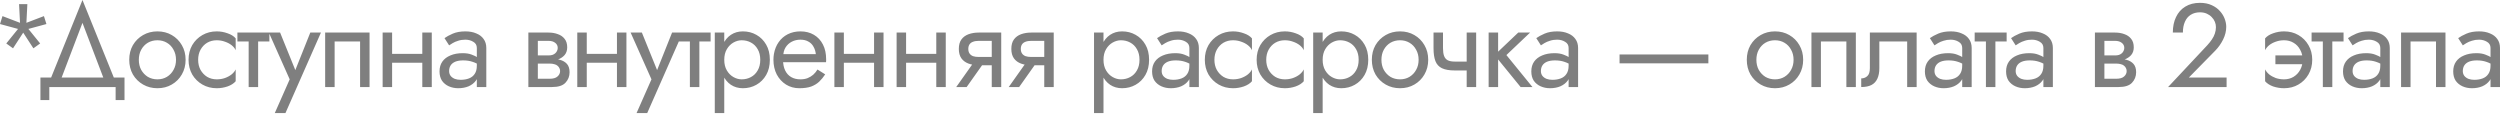 <?xml version="1.0" encoding="UTF-8"?> <svg xmlns="http://www.w3.org/2000/svg" width="380" height="18" viewBox="0 0 380 18" fill="none"><path d="M6.678 2.448L7.056 3.654L3.672 4.572L3.384 3.708L6.678 2.448ZM6.102 6.606L5.076 7.344L3.168 4.41L3.888 3.87L6.102 6.606ZM1.98 7.344L0.954 6.606L3.168 3.87L3.888 4.41L1.98 7.344ZM-7.93189e-05 3.654L0.378 2.448L3.672 3.708L3.384 4.572L-7.93189e-05 3.654ZM2.898 0.63H4.158L3.978 4.14H3.078L2.898 0.63ZM12.535 3.474L9.025 12.69H7.405L12.535 -1.97887e-05L17.665 12.69H16.045L12.535 3.474ZM17.575 13.23H7.495V15.21H6.145V11.79H18.925V15.21H17.575V13.23ZM19.644 9.09C19.644 8.25 19.83 7.506 20.202 6.858C20.586 6.21 21.102 5.7 21.75 5.328C22.398 4.956 23.124 4.77 23.928 4.77C24.744 4.77 25.47 4.956 26.106 5.328C26.754 5.7 27.264 6.21 27.636 6.858C28.02 7.506 28.212 8.25 28.212 9.09C28.212 9.918 28.02 10.662 27.636 11.322C27.264 11.97 26.754 12.48 26.106 12.852C25.47 13.224 24.744 13.41 23.928 13.41C23.124 13.41 22.398 13.224 21.75 12.852C21.102 12.48 20.586 11.97 20.202 11.322C19.83 10.662 19.644 9.918 19.644 9.09ZM21.102 9.09C21.102 9.666 21.222 10.176 21.462 10.62C21.714 11.064 22.05 11.418 22.47 11.682C22.902 11.934 23.388 12.06 23.928 12.06C24.468 12.06 24.948 11.934 25.368 11.682C25.8 11.418 26.136 11.064 26.376 10.62C26.628 10.176 26.754 9.666 26.754 9.09C26.754 8.514 26.628 8.004 26.376 7.56C26.136 7.104 25.8 6.75 25.368 6.498C24.948 6.246 24.468 6.12 23.928 6.12C23.388 6.12 22.902 6.246 22.47 6.498C22.05 6.75 21.714 7.104 21.462 7.56C21.222 8.004 21.102 8.514 21.102 9.09ZM30.118 9.09C30.118 9.666 30.238 10.176 30.478 10.62C30.73 11.064 31.066 11.418 31.486 11.682C31.918 11.934 32.404 12.06 32.944 12.06C33.388 12.06 33.802 11.994 34.186 11.862C34.582 11.718 34.924 11.532 35.212 11.304C35.5 11.064 35.704 10.812 35.824 10.548V12.348C35.536 12.684 35.122 12.948 34.582 13.14C34.054 13.32 33.508 13.41 32.944 13.41C32.14 13.41 31.414 13.224 30.766 12.852C30.118 12.48 29.602 11.97 29.218 11.322C28.846 10.662 28.66 9.918 28.66 9.09C28.66 8.25 28.846 7.506 29.218 6.858C29.602 6.21 30.118 5.7 30.766 5.328C31.414 4.956 32.14 4.77 32.944 4.77C33.508 4.77 34.054 4.866 34.582 5.058C35.122 5.238 35.536 5.496 35.824 5.832V7.632C35.704 7.356 35.5 7.104 35.212 6.876C34.924 6.648 34.582 6.468 34.186 6.336C33.802 6.192 33.388 6.12 32.944 6.12C32.404 6.12 31.918 6.246 31.486 6.498C31.066 6.75 30.73 7.104 30.478 7.56C30.238 8.004 30.118 8.514 30.118 9.09ZM36.086 4.95H40.946V6.3H36.086V4.95ZM37.796 5.31H39.236V13.23H37.796V5.31ZM48.785 4.95L43.386 17.19H41.766L44.033 12.06L40.865 4.95H42.575L45.203 11.43L44.609 11.358L47.166 4.95H48.785ZM56.173 4.95V13.23H54.733V6.3H50.863V13.23H49.423V4.95H56.173ZM59.006 9.54V8.19H65.126V9.54H59.006ZM64.19 4.95H65.63V13.23H64.19V4.95ZM58.16 4.95H59.6V13.23H58.16V4.95ZM68.266 10.8C68.266 11.088 68.344 11.334 68.5 11.538C68.656 11.73 68.866 11.88 69.13 11.988C69.394 12.084 69.688 12.132 70.012 12.132C70.492 12.132 70.918 12.06 71.29 11.916C71.662 11.772 71.95 11.544 72.154 11.232C72.37 10.92 72.478 10.506 72.478 9.99L72.766 10.89C72.766 11.418 72.622 11.874 72.334 12.258C72.058 12.63 71.686 12.918 71.218 13.122C70.75 13.314 70.228 13.41 69.652 13.41C69.136 13.41 68.662 13.314 68.23 13.122C67.798 12.93 67.45 12.648 67.186 12.276C66.934 11.892 66.808 11.418 66.808 10.854C66.808 10.266 66.952 9.768 67.24 9.36C67.528 8.952 67.936 8.64 68.464 8.424C68.992 8.196 69.616 8.082 70.336 8.082C70.864 8.082 71.314 8.154 71.686 8.298C72.07 8.43 72.376 8.586 72.604 8.766C72.832 8.934 72.988 9.072 73.072 9.18V10.026C72.664 9.738 72.25 9.528 71.83 9.396C71.41 9.252 70.936 9.18 70.408 9.18C69.928 9.18 69.526 9.246 69.202 9.378C68.89 9.51 68.656 9.696 68.5 9.936C68.344 10.176 68.266 10.464 68.266 10.8ZM68.266 6.894L67.564 5.796C67.876 5.568 68.296 5.34 68.824 5.112C69.352 4.884 69.988 4.77 70.732 4.77C71.368 4.77 71.92 4.872 72.388 5.076C72.868 5.268 73.24 5.55 73.504 5.922C73.78 6.294 73.918 6.75 73.918 7.29V13.23H72.478V7.29C72.478 6.87 72.298 6.558 71.938 6.354C71.59 6.138 71.188 6.03 70.732 6.03C70.336 6.03 69.976 6.084 69.652 6.192C69.328 6.288 69.046 6.408 68.806 6.552C68.578 6.684 68.398 6.798 68.266 6.894ZM81.157 8.91H83.551C84.127 8.91 84.643 8.97 85.099 9.09C85.555 9.21 85.915 9.42 86.179 9.72C86.443 10.02 86.575 10.44 86.575 10.98C86.575 11.604 86.365 12.138 85.945 12.582C85.537 13.014 84.859 13.23 83.911 13.23H81.157V11.97H83.551C84.091 11.97 84.487 11.856 84.739 11.628C85.003 11.4 85.135 11.124 85.135 10.8C85.135 10.632 85.099 10.482 85.027 10.35C84.967 10.218 84.871 10.098 84.739 9.99C84.619 9.882 84.457 9.804 84.253 9.756C84.061 9.696 83.827 9.666 83.551 9.666H81.157V8.91ZM81.157 9.27V8.424H83.371C83.587 8.424 83.779 8.4 83.947 8.352C84.127 8.292 84.277 8.208 84.397 8.1C84.517 7.992 84.607 7.872 84.667 7.74C84.739 7.596 84.775 7.446 84.775 7.29C84.775 6.966 84.649 6.708 84.397 6.516C84.145 6.312 83.803 6.21 83.371 6.21H81.157V4.95H83.371C83.887 4.95 84.355 5.028 84.775 5.184C85.207 5.328 85.555 5.568 85.819 5.904C86.083 6.228 86.215 6.66 86.215 7.2C86.215 7.668 86.083 8.058 85.819 8.37C85.555 8.67 85.207 8.898 84.775 9.054C84.355 9.198 83.887 9.27 83.371 9.27H81.157ZM80.311 4.95H81.751V13.23H80.311V4.95ZM88.593 9.54V8.19H94.713V9.54H88.593ZM93.777 4.95H95.217V13.23H93.777V4.95ZM87.747 4.95H89.187V13.23H87.747V4.95ZM103.775 4.95L98.375 17.19H96.755L99.023 12.06L95.855 4.95H97.565L100.193 11.43L99.599 11.358L102.155 4.95H103.775ZM103.153 4.95H108.013V6.3H103.153V4.95ZM104.863 5.31H106.303V13.23H104.863V5.31ZM110.087 17.19H108.647V4.95H110.087V17.19ZM117.017 9.09C117.017 9.978 116.831 10.746 116.459 11.394C116.087 12.042 115.589 12.54 114.965 12.888C114.353 13.236 113.669 13.41 112.913 13.41C112.229 13.41 111.623 13.236 111.095 12.888C110.579 12.54 110.171 12.042 109.871 11.394C109.583 10.746 109.439 9.978 109.439 9.09C109.439 8.19 109.583 7.422 109.871 6.786C110.171 6.138 110.579 5.64 111.095 5.292C111.623 4.944 112.229 4.77 112.913 4.77C113.669 4.77 114.353 4.944 114.965 5.292C115.589 5.64 116.087 6.138 116.459 6.786C116.831 7.422 117.017 8.19 117.017 9.09ZM115.559 9.09C115.559 8.454 115.427 7.914 115.163 7.47C114.911 7.026 114.569 6.69 114.137 6.462C113.717 6.234 113.249 6.12 112.733 6.12C112.313 6.12 111.899 6.234 111.491 6.462C111.083 6.69 110.747 7.026 110.483 7.47C110.219 7.914 110.087 8.454 110.087 9.09C110.087 9.726 110.219 10.266 110.483 10.71C110.747 11.154 111.083 11.49 111.491 11.718C111.899 11.946 112.313 12.06 112.733 12.06C113.249 12.06 113.717 11.946 114.137 11.718C114.569 11.49 114.911 11.154 115.163 10.71C115.427 10.266 115.559 9.726 115.559 9.09ZM118.481 9.45V8.226H124.007C123.959 7.794 123.839 7.416 123.647 7.092C123.467 6.756 123.209 6.498 122.873 6.318C122.549 6.126 122.147 6.03 121.667 6.03C121.187 6.03 120.749 6.132 120.353 6.336C119.957 6.54 119.639 6.834 119.399 7.218C119.171 7.59 119.057 8.034 119.057 8.55L119.021 9.09C119.021 9.726 119.129 10.266 119.345 10.71C119.561 11.154 119.867 11.49 120.263 11.718C120.659 11.946 121.127 12.06 121.667 12.06C122.075 12.06 122.435 12 122.747 11.88C123.071 11.748 123.359 11.574 123.611 11.358C123.863 11.13 124.079 10.866 124.259 10.566L125.429 11.304C125.153 11.724 124.847 12.096 124.511 12.42C124.175 12.732 123.767 12.978 123.287 13.158C122.807 13.326 122.207 13.41 121.487 13.41C120.743 13.41 120.071 13.224 119.471 12.852C118.883 12.48 118.415 11.97 118.067 11.322C117.731 10.662 117.563 9.918 117.563 9.09C117.563 8.934 117.569 8.784 117.581 8.64C117.593 8.496 117.611 8.352 117.635 8.208C117.755 7.524 117.995 6.924 118.355 6.408C118.715 5.892 119.177 5.49 119.741 5.202C120.317 4.914 120.959 4.77 121.667 4.77C122.447 4.77 123.131 4.944 123.719 5.292C124.307 5.64 124.763 6.132 125.087 6.768C125.411 7.392 125.573 8.142 125.573 9.018C125.573 9.09 125.573 9.162 125.573 9.234C125.573 9.306 125.567 9.378 125.555 9.45H118.481ZM127.673 9.54V8.19H133.793V9.54H127.673ZM132.857 4.95H134.297V13.23H132.857V4.95ZM126.827 4.95H128.267V13.23H126.827V4.95ZM137.131 9.54V8.19H143.251V9.54H137.131ZM142.315 4.95H143.755V13.23H142.315V4.95ZM136.285 4.95H137.725V13.23H136.285V4.95ZM146.93 13.23H145.346L148.406 8.91H149.99L146.93 13.23ZM152.186 13.23H150.746V4.95H152.186V13.23ZM151.34 8.658V9.918H148.766C148.202 9.918 147.686 9.834 147.218 9.666C146.762 9.498 146.402 9.234 146.138 8.874C145.874 8.502 145.742 8.022 145.742 7.434C145.742 6.834 145.874 6.354 146.138 5.994C146.402 5.634 146.762 5.37 147.218 5.202C147.686 5.034 148.202 4.95 148.766 4.95H151.34V6.21H148.766C148.418 6.21 148.124 6.258 147.884 6.354C147.656 6.438 147.482 6.57 147.362 6.75C147.242 6.93 147.182 7.158 147.182 7.434C147.182 7.71 147.242 7.938 147.362 8.118C147.482 8.298 147.656 8.436 147.884 8.532C148.124 8.616 148.418 8.658 148.766 8.658H151.34ZM154.911 13.23H153.327L156.387 8.91H157.971L154.911 13.23ZM160.167 13.23H158.727V4.95H160.167V13.23ZM159.321 8.658V9.918H156.747C156.183 9.918 155.667 9.834 155.199 9.666C154.743 9.498 154.383 9.234 154.119 8.874C153.855 8.502 153.723 8.022 153.723 7.434C153.723 6.834 153.855 6.354 154.119 5.994C154.383 5.634 154.743 5.37 155.199 5.202C155.667 5.034 156.183 4.95 156.747 4.95H159.321V6.21H156.747C156.399 6.21 156.105 6.258 155.865 6.354C155.637 6.438 155.463 6.57 155.343 6.75C155.223 6.93 155.163 7.158 155.163 7.434C155.163 7.71 155.223 7.938 155.343 8.118C155.463 8.298 155.637 8.436 155.865 8.532C156.105 8.616 156.399 8.658 156.747 8.658H159.321ZM167.731 17.19H166.291V4.95H167.731V17.19ZM174.661 9.09C174.661 9.978 174.475 10.746 174.103 11.394C173.731 12.042 173.233 12.54 172.609 12.888C171.997 13.236 171.313 13.41 170.557 13.41C169.873 13.41 169.267 13.236 168.739 12.888C168.223 12.54 167.815 12.042 167.515 11.394C167.227 10.746 167.083 9.978 167.083 9.09C167.083 8.19 167.227 7.422 167.515 6.786C167.815 6.138 168.223 5.64 168.739 5.292C169.267 4.944 169.873 4.77 170.557 4.77C171.313 4.77 171.997 4.944 172.609 5.292C173.233 5.64 173.731 6.138 174.103 6.786C174.475 7.422 174.661 8.19 174.661 9.09ZM173.203 9.09C173.203 8.454 173.071 7.914 172.807 7.47C172.555 7.026 172.213 6.69 171.781 6.462C171.361 6.234 170.893 6.12 170.377 6.12C169.957 6.12 169.543 6.234 169.135 6.462C168.727 6.69 168.391 7.026 168.127 7.47C167.863 7.914 167.731 8.454 167.731 9.09C167.731 9.726 167.863 10.266 168.127 10.71C168.391 11.154 168.727 11.49 169.135 11.718C169.543 11.946 169.957 12.06 170.377 12.06C170.893 12.06 171.361 11.946 171.781 11.718C172.213 11.49 172.555 11.154 172.807 10.71C173.071 10.266 173.203 9.726 173.203 9.09ZM176.575 10.8C176.575 11.088 176.653 11.334 176.809 11.538C176.965 11.73 177.175 11.88 177.439 11.988C177.703 12.084 177.997 12.132 178.321 12.132C178.801 12.132 179.227 12.06 179.599 11.916C179.971 11.772 180.259 11.544 180.463 11.232C180.679 10.92 180.787 10.506 180.787 9.99L181.075 10.89C181.075 11.418 180.931 11.874 180.643 12.258C180.367 12.63 179.995 12.918 179.527 13.122C179.059 13.314 178.537 13.41 177.961 13.41C177.445 13.41 176.971 13.314 176.539 13.122C176.107 12.93 175.759 12.648 175.495 12.276C175.243 11.892 175.117 11.418 175.117 10.854C175.117 10.266 175.261 9.768 175.549 9.36C175.837 8.952 176.245 8.64 176.773 8.424C177.301 8.196 177.925 8.082 178.645 8.082C179.173 8.082 179.623 8.154 179.995 8.298C180.379 8.43 180.685 8.586 180.913 8.766C181.141 8.934 181.297 9.072 181.381 9.18V10.026C180.973 9.738 180.559 9.528 180.139 9.396C179.719 9.252 179.245 9.18 178.717 9.18C178.237 9.18 177.835 9.246 177.511 9.378C177.199 9.51 176.965 9.696 176.809 9.936C176.653 10.176 176.575 10.464 176.575 10.8ZM176.575 6.894L175.873 5.796C176.185 5.568 176.605 5.34 177.133 5.112C177.661 4.884 178.297 4.77 179.041 4.77C179.677 4.77 180.229 4.872 180.697 5.076C181.177 5.268 181.549 5.55 181.813 5.922C182.089 6.294 182.227 6.75 182.227 7.29V13.23H180.787V7.29C180.787 6.87 180.607 6.558 180.247 6.354C179.899 6.138 179.497 6.03 179.041 6.03C178.645 6.03 178.285 6.084 177.961 6.192C177.637 6.288 177.355 6.408 177.115 6.552C176.887 6.684 176.707 6.798 176.575 6.894ZM184.591 9.09C184.591 9.666 184.711 10.176 184.951 10.62C185.203 11.064 185.539 11.418 185.959 11.682C186.391 11.934 186.877 12.06 187.417 12.06C187.861 12.06 188.275 11.994 188.659 11.862C189.055 11.718 189.397 11.532 189.685 11.304C189.973 11.064 190.177 10.812 190.297 10.548V12.348C190.009 12.684 189.595 12.948 189.055 13.14C188.527 13.32 187.981 13.41 187.417 13.41C186.613 13.41 185.887 13.224 185.239 12.852C184.591 12.48 184.075 11.97 183.691 11.322C183.319 10.662 183.133 9.918 183.133 9.09C183.133 8.25 183.319 7.506 183.691 6.858C184.075 6.21 184.591 5.7 185.239 5.328C185.887 4.956 186.613 4.77 187.417 4.77C187.981 4.77 188.527 4.866 189.055 5.058C189.595 5.238 190.009 5.496 190.297 5.832V7.632C190.177 7.356 189.973 7.104 189.685 6.876C189.397 6.648 189.055 6.468 188.659 6.336C188.275 6.192 187.861 6.12 187.417 6.12C186.877 6.12 186.391 6.246 185.959 6.498C185.539 6.75 185.203 7.104 184.951 7.56C184.711 8.004 184.591 8.514 184.591 9.09ZM192.467 9.09C192.467 9.666 192.587 10.176 192.827 10.62C193.079 11.064 193.415 11.418 193.835 11.682C194.267 11.934 194.753 12.06 195.293 12.06C195.737 12.06 196.151 11.994 196.535 11.862C196.931 11.718 197.273 11.532 197.561 11.304C197.849 11.064 198.053 10.812 198.173 10.548V12.348C197.885 12.684 197.471 12.948 196.931 13.14C196.403 13.32 195.857 13.41 195.293 13.41C194.489 13.41 193.763 13.224 193.115 12.852C192.467 12.48 191.951 11.97 191.567 11.322C191.195 10.662 191.009 9.918 191.009 9.09C191.009 8.25 191.195 7.506 191.567 6.858C191.951 6.21 192.467 5.7 193.115 5.328C193.763 4.956 194.489 4.77 195.293 4.77C195.857 4.77 196.403 4.866 196.931 5.058C197.471 5.238 197.885 5.496 198.173 5.832V7.632C198.053 7.356 197.849 7.104 197.561 6.876C197.273 6.648 196.931 6.468 196.535 6.336C196.151 6.192 195.737 6.12 195.293 6.12C194.753 6.12 194.267 6.246 193.835 6.498C193.415 6.75 193.079 7.104 192.827 7.56C192.587 8.004 192.467 8.514 192.467 9.09ZM201.044 17.19H199.604V4.95H201.044V17.19ZM207.974 9.09C207.974 9.978 207.788 10.746 207.416 11.394C207.044 12.042 206.546 12.54 205.922 12.888C205.31 13.236 204.626 13.41 203.87 13.41C203.186 13.41 202.58 13.236 202.052 12.888C201.536 12.54 201.128 12.042 200.828 11.394C200.54 10.746 200.396 9.978 200.396 9.09C200.396 8.19 200.54 7.422 200.828 6.786C201.128 6.138 201.536 5.64 202.052 5.292C202.58 4.944 203.186 4.77 203.87 4.77C204.626 4.77 205.31 4.944 205.922 5.292C206.546 5.64 207.044 6.138 207.416 6.786C207.788 7.422 207.974 8.19 207.974 9.09ZM206.516 9.09C206.516 8.454 206.384 7.914 206.12 7.47C205.868 7.026 205.526 6.69 205.094 6.462C204.674 6.234 204.206 6.12 203.69 6.12C203.27 6.12 202.856 6.234 202.448 6.462C202.04 6.69 201.704 7.026 201.44 7.47C201.176 7.914 201.044 8.454 201.044 9.09C201.044 9.726 201.176 10.266 201.44 10.71C201.704 11.154 202.04 11.49 202.448 11.718C202.856 11.946 203.27 12.06 203.69 12.06C204.206 12.06 204.674 11.946 205.094 11.718C205.526 11.49 205.868 11.154 206.12 10.71C206.384 10.266 206.516 9.726 206.516 9.09ZM208.52 9.09C208.52 8.25 208.706 7.506 209.078 6.858C209.462 6.21 209.978 5.7 210.626 5.328C211.274 4.956 212 4.77 212.804 4.77C213.62 4.77 214.346 4.956 214.982 5.328C215.63 5.7 216.14 6.21 216.512 6.858C216.896 7.506 217.088 8.25 217.088 9.09C217.088 9.918 216.896 10.662 216.512 11.322C216.14 11.97 215.63 12.48 214.982 12.852C214.346 13.224 213.62 13.41 212.804 13.41C212 13.41 211.274 13.224 210.626 12.852C209.978 12.48 209.462 11.97 209.078 11.322C208.706 10.662 208.52 9.918 208.52 9.09ZM209.978 9.09C209.978 9.666 210.098 10.176 210.338 10.62C210.59 11.064 210.926 11.418 211.346 11.682C211.778 11.934 212.264 12.06 212.804 12.06C213.344 12.06 213.824 11.934 214.244 11.682C214.676 11.418 215.012 11.064 215.252 10.62C215.504 10.176 215.63 9.666 215.63 9.09C215.63 8.514 215.504 8.004 215.252 7.56C215.012 7.104 214.676 6.75 214.244 6.498C213.824 6.246 213.344 6.12 212.804 6.12C212.264 6.12 211.778 6.246 211.346 6.498C210.926 6.75 210.59 7.104 210.338 7.56C210.098 8.004 209.978 8.514 209.978 9.09ZM221.136 10.71V9.36H223.962V10.71H221.136ZM222.936 4.95H224.376V13.23H222.936V4.95ZM219.336 4.95V7.326C219.336 7.806 219.39 8.196 219.498 8.496C219.606 8.796 219.792 9.018 220.056 9.162C220.32 9.294 220.68 9.36 221.136 9.36V10.71C220.308 10.71 219.654 10.596 219.174 10.368C218.706 10.14 218.376 9.78 218.184 9.288C217.992 8.784 217.896 8.13 217.896 7.326V4.95H219.336ZM226.273 4.95H227.713V13.23H226.273V4.95ZM230.773 4.95H232.573L228.973 8.37L232.933 13.23H231.133L227.173 8.37L230.773 4.95ZM234.218 10.8C234.218 11.088 234.296 11.334 234.452 11.538C234.608 11.73 234.818 11.88 235.082 11.988C235.346 12.084 235.64 12.132 235.964 12.132C236.444 12.132 236.87 12.06 237.242 11.916C237.614 11.772 237.902 11.544 238.106 11.232C238.322 10.92 238.43 10.506 238.43 9.99L238.718 10.89C238.718 11.418 238.574 11.874 238.286 12.258C238.01 12.63 237.638 12.918 237.17 13.122C236.702 13.314 236.18 13.41 235.604 13.41C235.088 13.41 234.614 13.314 234.182 13.122C233.75 12.93 233.402 12.648 233.138 12.276C232.886 11.892 232.76 11.418 232.76 10.854C232.76 10.266 232.904 9.768 233.192 9.36C233.48 8.952 233.888 8.64 234.416 8.424C234.944 8.196 235.568 8.082 236.288 8.082C236.816 8.082 237.266 8.154 237.638 8.298C238.022 8.43 238.328 8.586 238.556 8.766C238.784 8.934 238.94 9.072 239.024 9.18V10.026C238.616 9.738 238.202 9.528 237.782 9.396C237.362 9.252 236.888 9.18 236.36 9.18C235.88 9.18 235.478 9.246 235.154 9.378C234.842 9.51 234.608 9.696 234.452 9.936C234.296 10.176 234.218 10.464 234.218 10.8ZM234.218 6.894L233.516 5.796C233.828 5.568 234.248 5.34 234.776 5.112C235.304 4.884 235.94 4.77 236.684 4.77C237.32 4.77 237.872 4.872 238.34 5.076C238.82 5.268 239.192 5.55 239.456 5.922C239.732 6.294 239.87 6.75 239.87 7.29V13.23H238.43V7.29C238.43 6.87 238.25 6.558 237.89 6.354C237.542 6.138 237.14 6.03 236.684 6.03C236.288 6.03 235.928 6.084 235.604 6.192C235.28 6.288 234.998 6.408 234.758 6.552C234.53 6.684 234.35 6.798 234.218 6.894ZM246.173 9.63V8.28H259.673V9.63H246.173ZM265.513 9.09C265.513 8.25 265.699 7.506 266.071 6.858C266.455 6.21 266.971 5.7 267.619 5.328C268.267 4.956 268.993 4.77 269.797 4.77C270.613 4.77 271.339 4.956 271.975 5.328C272.623 5.7 273.133 6.21 273.505 6.858C273.889 7.506 274.081 8.25 274.081 9.09C274.081 9.918 273.889 10.662 273.505 11.322C273.133 11.97 272.623 12.48 271.975 12.852C271.339 13.224 270.613 13.41 269.797 13.41C268.993 13.41 268.267 13.224 267.619 12.852C266.971 12.48 266.455 11.97 266.071 11.322C265.699 10.662 265.513 9.918 265.513 9.09ZM266.971 9.09C266.971 9.666 267.091 10.176 267.331 10.62C267.583 11.064 267.919 11.418 268.339 11.682C268.771 11.934 269.257 12.06 269.797 12.06C270.337 12.06 270.817 11.934 271.237 11.682C271.669 11.418 272.005 11.064 272.245 10.62C272.497 10.176 272.623 9.666 272.623 9.09C272.623 8.514 272.497 8.004 272.245 7.56C272.005 7.104 271.669 6.75 271.237 6.498C270.817 6.246 270.337 6.12 269.797 6.12C269.257 6.12 268.771 6.246 268.339 6.498C267.919 6.75 267.583 7.104 267.331 7.56C267.091 8.004 266.971 8.514 266.971 9.09ZM282.089 4.95V13.23H280.649V6.3H276.779V13.23H275.339V4.95H282.089ZM291.33 4.95V13.23H289.89V6.3H285.66V10.35C285.66 10.998 285.558 11.538 285.354 11.97C285.162 12.39 284.862 12.708 284.454 12.924C284.046 13.128 283.53 13.23 282.906 13.23V11.916C283.266 11.916 283.572 11.802 283.824 11.574C284.088 11.346 284.22 10.938 284.22 10.35V4.95H291.33ZM294.042 10.8C294.042 11.088 294.12 11.334 294.276 11.538C294.432 11.73 294.642 11.88 294.906 11.988C295.17 12.084 295.464 12.132 295.788 12.132C296.268 12.132 296.694 12.06 297.066 11.916C297.438 11.772 297.726 11.544 297.93 11.232C298.146 10.92 298.254 10.506 298.254 9.99L298.542 10.89C298.542 11.418 298.398 11.874 298.11 12.258C297.834 12.63 297.462 12.918 296.994 13.122C296.526 13.314 296.004 13.41 295.428 13.41C294.912 13.41 294.438 13.314 294.006 13.122C293.574 12.93 293.226 12.648 292.962 12.276C292.71 11.892 292.584 11.418 292.584 10.854C292.584 10.266 292.728 9.768 293.016 9.36C293.304 8.952 293.712 8.64 294.24 8.424C294.768 8.196 295.392 8.082 296.112 8.082C296.64 8.082 297.09 8.154 297.462 8.298C297.846 8.43 298.152 8.586 298.38 8.766C298.608 8.934 298.764 9.072 298.848 9.18V10.026C298.44 9.738 298.026 9.528 297.606 9.396C297.186 9.252 296.712 9.18 296.184 9.18C295.704 9.18 295.302 9.246 294.978 9.378C294.666 9.51 294.432 9.696 294.276 9.936C294.12 10.176 294.042 10.464 294.042 10.8ZM294.042 6.894L293.34 5.796C293.652 5.568 294.072 5.34 294.6 5.112C295.128 4.884 295.764 4.77 296.508 4.77C297.144 4.77 297.696 4.872 298.164 5.076C298.644 5.268 299.016 5.55 299.28 5.922C299.556 6.294 299.694 6.75 299.694 7.29V13.23H298.254V7.29C298.254 6.87 298.074 6.558 297.714 6.354C297.366 6.138 296.964 6.03 296.508 6.03C296.112 6.03 295.752 6.084 295.428 6.192C295.104 6.288 294.822 6.408 294.582 6.552C294.354 6.684 294.174 6.798 294.042 6.894ZM300.15 4.95H305.01V6.3H300.15V4.95ZM301.86 5.31H303.3V13.23H301.86V5.31ZM306.383 10.8C306.383 11.088 306.461 11.334 306.617 11.538C306.773 11.73 306.983 11.88 307.247 11.988C307.511 12.084 307.805 12.132 308.129 12.132C308.609 12.132 309.035 12.06 309.407 11.916C309.779 11.772 310.067 11.544 310.271 11.232C310.487 10.92 310.595 10.506 310.595 9.99L310.883 10.89C310.883 11.418 310.739 11.874 310.451 12.258C310.175 12.63 309.803 12.918 309.335 13.122C308.867 13.314 308.345 13.41 307.769 13.41C307.253 13.41 306.779 13.314 306.347 13.122C305.915 12.93 305.567 12.648 305.303 12.276C305.051 11.892 304.925 11.418 304.925 10.854C304.925 10.266 305.069 9.768 305.357 9.36C305.645 8.952 306.053 8.64 306.581 8.424C307.109 8.196 307.733 8.082 308.453 8.082C308.981 8.082 309.431 8.154 309.803 8.298C310.187 8.43 310.493 8.586 310.721 8.766C310.949 8.934 311.105 9.072 311.189 9.18V10.026C310.781 9.738 310.367 9.528 309.947 9.396C309.527 9.252 309.053 9.18 308.525 9.18C308.045 9.18 307.643 9.246 307.319 9.378C307.007 9.51 306.773 9.696 306.617 9.936C306.461 10.176 306.383 10.464 306.383 10.8ZM306.383 6.894L305.681 5.796C305.993 5.568 306.413 5.34 306.941 5.112C307.469 4.884 308.105 4.77 308.849 4.77C309.485 4.77 310.037 4.872 310.505 5.076C310.985 5.268 311.357 5.55 311.621 5.922C311.897 6.294 312.035 6.75 312.035 7.29V13.23H310.595V7.29C310.595 6.87 310.415 6.558 310.055 6.354C309.707 6.138 309.305 6.03 308.849 6.03C308.453 6.03 308.093 6.084 307.769 6.192C307.445 6.288 307.163 6.408 306.923 6.552C306.695 6.684 306.515 6.798 306.383 6.894ZM319.274 8.91H321.668C322.244 8.91 322.76 8.97 323.216 9.09C323.672 9.21 324.032 9.42 324.296 9.72C324.56 10.02 324.692 10.44 324.692 10.98C324.692 11.604 324.482 12.138 324.062 12.582C323.654 13.014 322.976 13.23 322.028 13.23H319.274V11.97H321.668C322.208 11.97 322.604 11.856 322.856 11.628C323.12 11.4 323.252 11.124 323.252 10.8C323.252 10.632 323.216 10.482 323.144 10.35C323.084 10.218 322.988 10.098 322.856 9.99C322.736 9.882 322.574 9.804 322.37 9.756C322.178 9.696 321.944 9.666 321.668 9.666H319.274V8.91ZM319.274 9.27V8.424H321.488C321.704 8.424 321.896 8.4 322.064 8.352C322.244 8.292 322.394 8.208 322.514 8.1C322.634 7.992 322.724 7.872 322.784 7.74C322.856 7.596 322.892 7.446 322.892 7.29C322.892 6.966 322.766 6.708 322.514 6.516C322.262 6.312 321.92 6.21 321.488 6.21H319.274V4.95H321.488C322.004 4.95 322.472 5.028 322.892 5.184C323.324 5.328 323.672 5.568 323.936 5.904C324.2 6.228 324.332 6.66 324.332 7.2C324.332 7.668 324.2 8.058 323.936 8.37C323.672 8.67 323.324 8.898 322.892 9.054C322.472 9.198 322.004 9.27 321.488 9.27H319.274ZM318.428 4.95H319.868V13.23H318.428V4.95ZM329.55 13.23L335.508 6.876C335.784 6.576 336.018 6.282 336.21 5.994C336.414 5.694 336.564 5.394 336.66 5.094C336.768 4.782 336.822 4.458 336.822 4.122C336.822 3.846 336.768 3.576 336.66 3.312C336.552 3.048 336.39 2.808 336.174 2.592C335.97 2.376 335.718 2.202 335.418 2.07C335.118 1.938 334.776 1.872 334.392 1.872C333.852 1.872 333.384 1.998 332.988 2.25C332.604 2.49 332.31 2.844 332.106 3.312C331.902 3.768 331.8 4.314 331.8 4.95H330.27C330.27 4.05 330.432 3.264 330.756 2.592C331.08 1.908 331.548 1.38 332.16 1.008C332.784 0.624 333.528 0.432 334.392 0.432C335.088 0.432 335.688 0.552 336.192 0.792C336.696 1.02 337.11 1.32 337.434 1.692C337.758 2.052 337.998 2.442 338.154 2.862C338.31 3.282 338.388 3.684 338.388 4.068C338.388 4.716 338.232 5.358 337.92 5.994C337.608 6.63 337.206 7.2 336.714 7.704L332.7 11.79H338.442V13.23H329.55ZM345.861 8.424H351.261L350.001 9.756H345.861V8.424ZM350.001 9.09C350.001 8.514 349.875 8.004 349.623 7.56C349.383 7.104 349.047 6.75 348.615 6.498C348.195 6.246 347.715 6.12 347.175 6.12C346.731 6.12 346.311 6.192 345.915 6.336C345.531 6.468 345.195 6.648 344.907 6.876C344.631 7.104 344.427 7.356 344.295 7.632V5.832C344.583 5.496 344.991 5.238 345.519 5.058C346.059 4.866 346.611 4.77 347.175 4.77C347.991 4.77 348.717 4.956 349.353 5.328C350.001 5.7 350.511 6.21 350.883 6.858C351.267 7.506 351.459 8.25 351.459 9.09C351.459 9.918 351.267 10.662 350.883 11.322C350.511 11.97 350.001 12.48 349.353 12.852C348.717 13.224 347.991 13.41 347.175 13.41C346.611 13.41 346.059 13.32 345.519 13.14C344.991 12.948 344.583 12.684 344.295 12.348V10.548C344.427 10.812 344.631 11.064 344.907 11.304C345.195 11.532 345.531 11.718 345.915 11.862C346.311 11.994 346.731 12.06 347.175 12.06C347.715 12.06 348.195 11.934 348.615 11.682C349.047 11.418 349.383 11.064 349.623 10.62C349.875 10.176 350.001 9.666 350.001 9.09ZM351.361 4.95H356.221V6.3H351.361V4.95ZM353.071 5.31H354.511V13.23H353.071V5.31ZM357.594 10.8C357.594 11.088 357.672 11.334 357.828 11.538C357.984 11.73 358.194 11.88 358.458 11.988C358.722 12.084 359.016 12.132 359.34 12.132C359.82 12.132 360.246 12.06 360.618 11.916C360.99 11.772 361.278 11.544 361.482 11.232C361.698 10.92 361.806 10.506 361.806 9.99L362.094 10.89C362.094 11.418 361.95 11.874 361.662 12.258C361.386 12.63 361.014 12.918 360.546 13.122C360.078 13.314 359.556 13.41 358.98 13.41C358.464 13.41 357.99 13.314 357.558 13.122C357.126 12.93 356.778 12.648 356.514 12.276C356.262 11.892 356.136 11.418 356.136 10.854C356.136 10.266 356.28 9.768 356.568 9.36C356.856 8.952 357.264 8.64 357.792 8.424C358.32 8.196 358.944 8.082 359.664 8.082C360.192 8.082 360.642 8.154 361.014 8.298C361.398 8.43 361.704 8.586 361.932 8.766C362.16 8.934 362.316 9.072 362.4 9.18V10.026C361.992 9.738 361.578 9.528 361.158 9.396C360.738 9.252 360.264 9.18 359.736 9.18C359.256 9.18 358.854 9.246 358.53 9.378C358.218 9.51 357.984 9.696 357.828 9.936C357.672 10.176 357.594 10.464 357.594 10.8ZM357.594 6.894L356.892 5.796C357.204 5.568 357.624 5.34 358.152 5.112C358.68 4.884 359.316 4.77 360.06 4.77C360.696 4.77 361.248 4.872 361.716 5.076C362.196 5.268 362.568 5.55 362.832 5.922C363.108 6.294 363.246 6.75 363.246 7.29V13.23H361.806V7.29C361.806 6.87 361.626 6.558 361.266 6.354C360.918 6.138 360.516 6.03 360.06 6.03C359.664 6.03 359.304 6.084 358.98 6.192C358.656 6.288 358.374 6.408 358.134 6.552C357.906 6.684 357.726 6.798 357.594 6.894ZM371.712 4.95V13.23H370.272V6.3H366.402V13.23H364.962V4.95H371.712ZM374.347 10.8C374.347 11.088 374.425 11.334 374.581 11.538C374.737 11.73 374.947 11.88 375.211 11.988C375.475 12.084 375.769 12.132 376.093 12.132C376.573 12.132 376.999 12.06 377.371 11.916C377.743 11.772 378.031 11.544 378.235 11.232C378.451 10.92 378.559 10.506 378.559 9.99L378.847 10.89C378.847 11.418 378.703 11.874 378.415 12.258C378.139 12.63 377.767 12.918 377.299 13.122C376.831 13.314 376.309 13.41 375.733 13.41C375.217 13.41 374.743 13.314 374.311 13.122C373.879 12.93 373.531 12.648 373.267 12.276C373.015 11.892 372.889 11.418 372.889 10.854C372.889 10.266 373.033 9.768 373.321 9.36C373.609 8.952 374.017 8.64 374.545 8.424C375.073 8.196 375.697 8.082 376.417 8.082C376.945 8.082 377.395 8.154 377.767 8.298C378.151 8.43 378.457 8.586 378.685 8.766C378.913 8.934 379.069 9.072 379.153 9.18V10.026C378.745 9.738 378.331 9.528 377.911 9.396C377.491 9.252 377.017 9.18 376.489 9.18C376.009 9.18 375.607 9.246 375.283 9.378C374.971 9.51 374.737 9.696 374.581 9.936C374.425 10.176 374.347 10.464 374.347 10.8ZM374.347 6.894L373.645 5.796C373.957 5.568 374.377 5.34 374.905 5.112C375.433 4.884 376.069 4.77 376.813 4.77C377.449 4.77 378.001 4.872 378.469 5.076C378.949 5.268 379.321 5.55 379.585 5.922C379.861 6.294 379.999 6.75 379.999 7.29V13.23H378.559V7.29C378.559 6.87 378.379 6.558 378.019 6.354C377.671 6.138 377.269 6.03 376.813 6.03C376.417 6.03 376.057 6.084 375.733 6.192C375.409 6.288 375.127 6.408 374.887 6.552C374.659 6.684 374.479 6.798 374.347 6.894Z" fill="black" fill-opacity="0.5"></path></svg> 